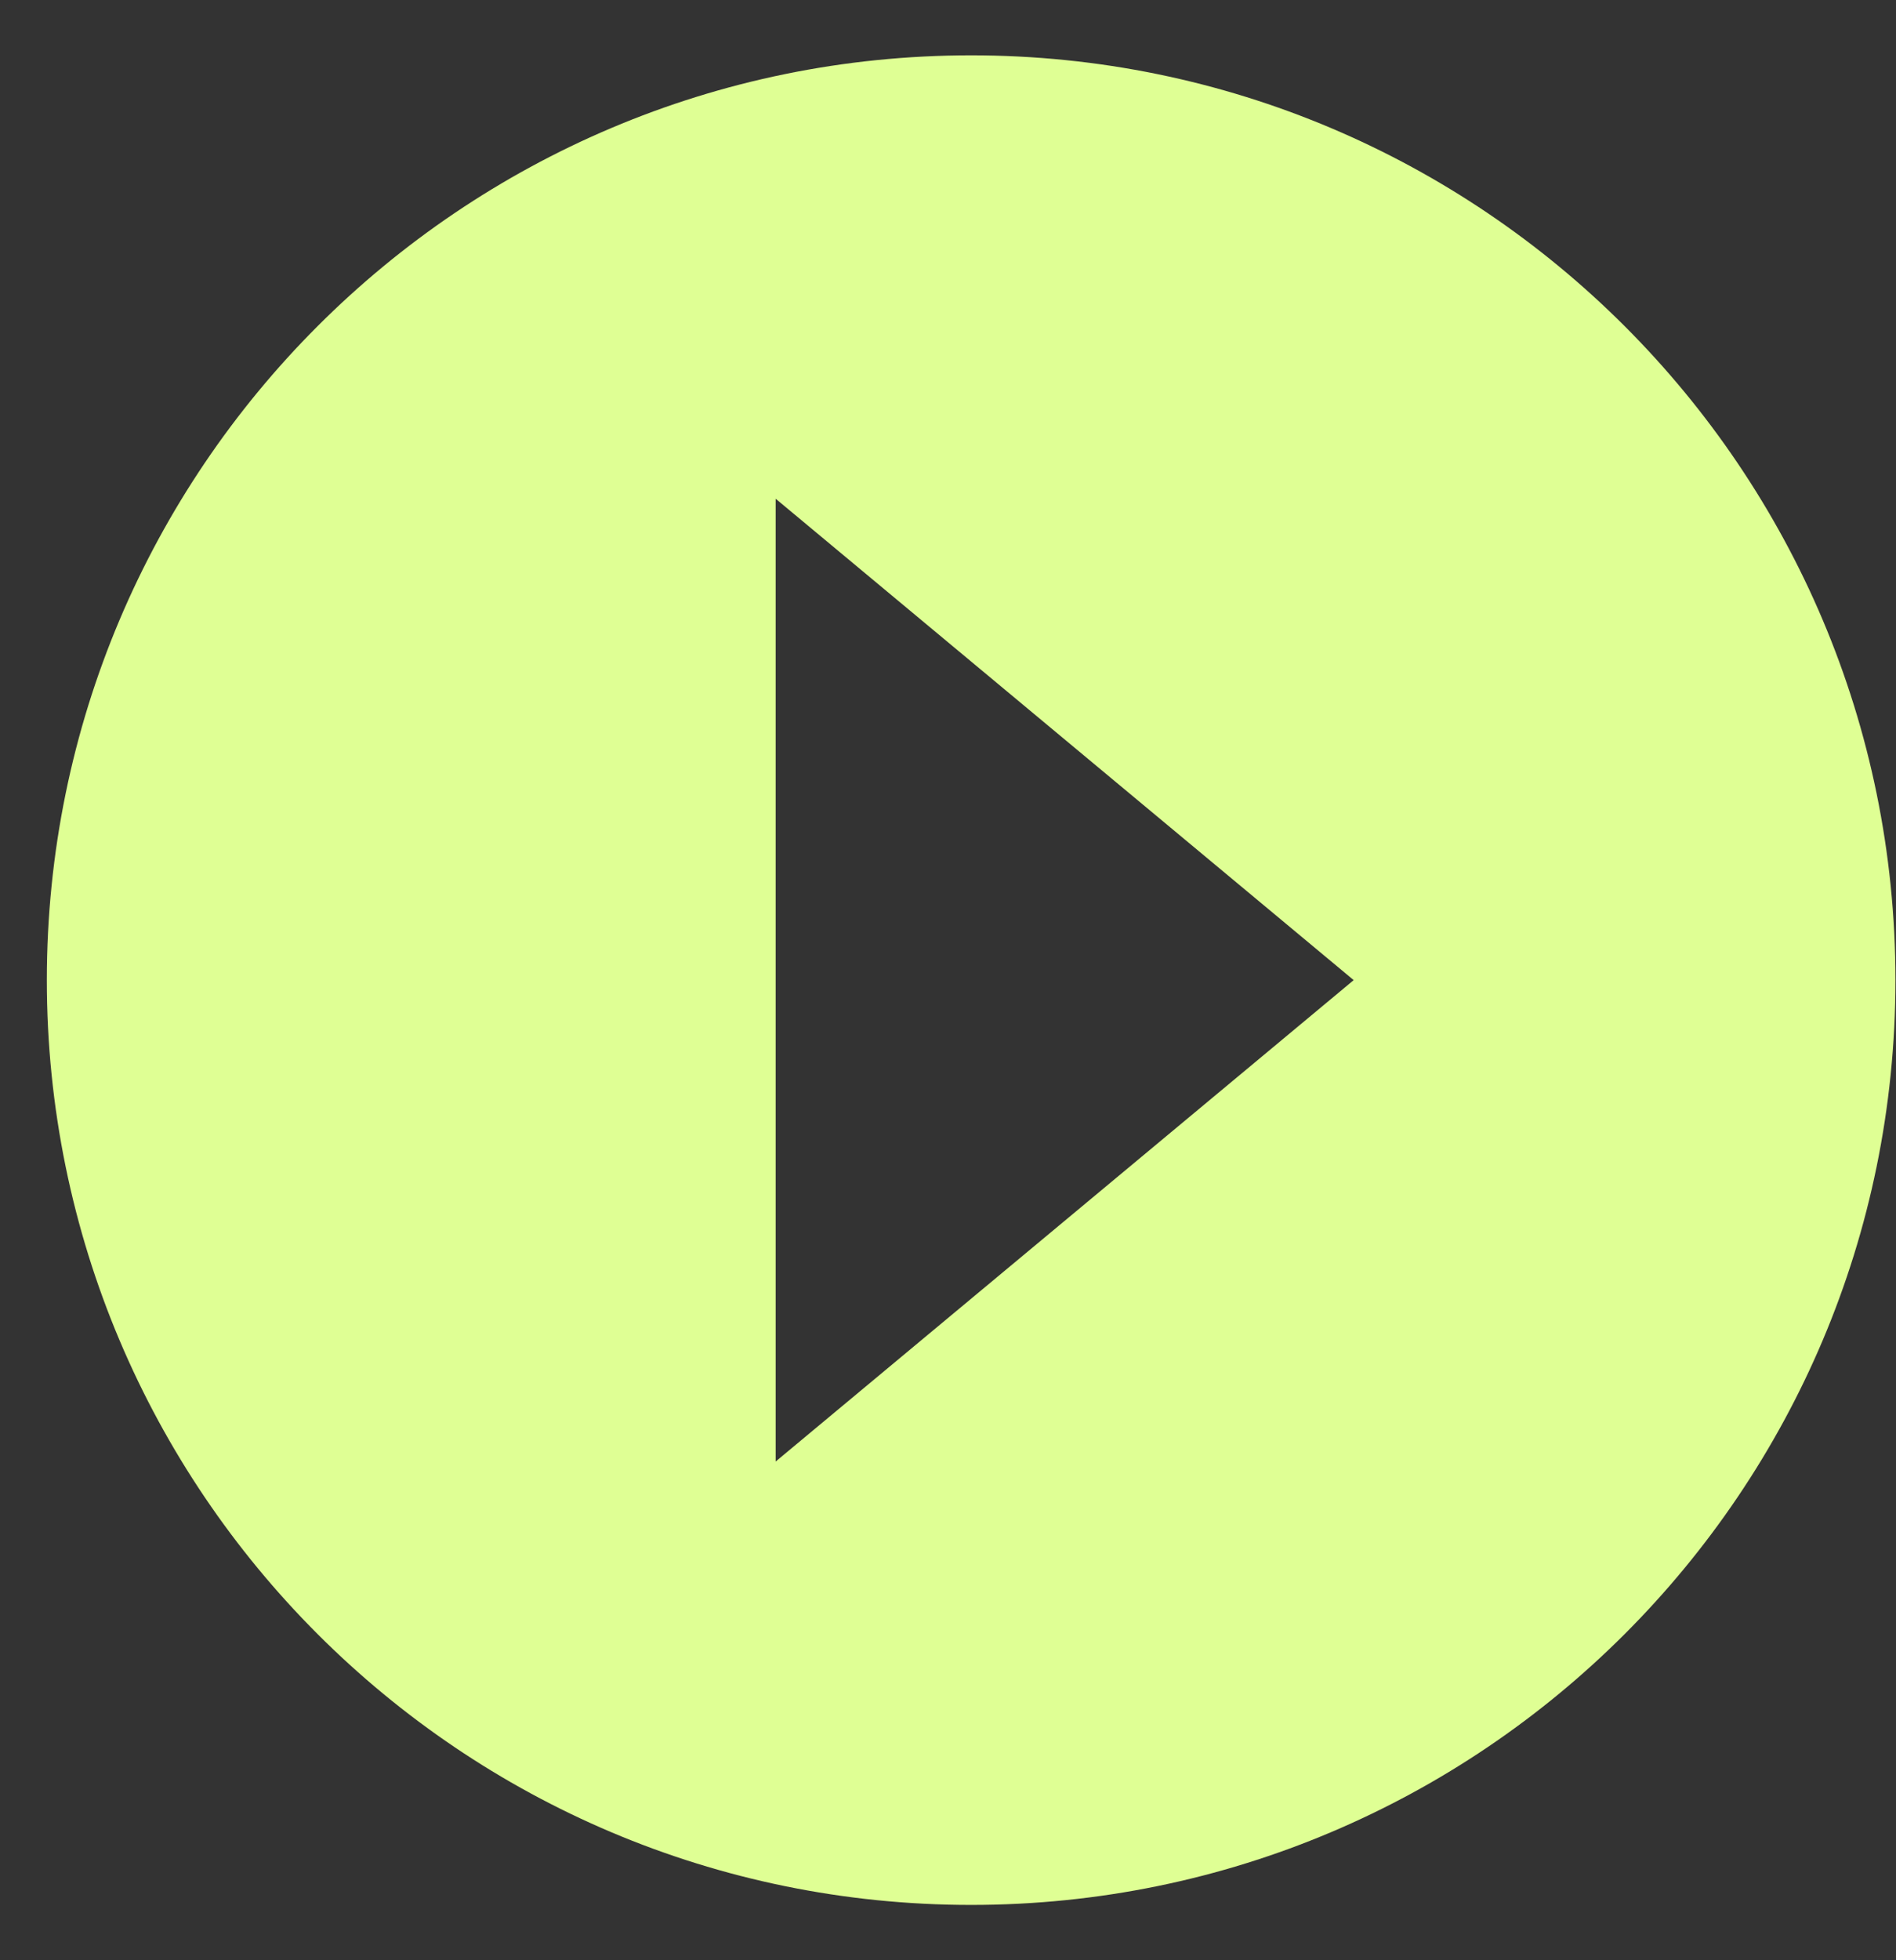 <svg width="30" height="31" viewBox="0 0 30 31" fill="none" xmlns="http://www.w3.org/2000/svg">
<rect x="0" y="0" width="30" height="31" fill="#333333" stroke="none"/>
<path d="M29.991 15.5C29.991 7.423 23.443 0.875 15.366 0.875C7.289 0.875 0.741 7.423 0.741 15.5C0.741 23.577 7.289 30.125 15.366 30.125C23.443 30.125 29.991 23.577 29.991 15.5ZM12.273 7.887L21.419 15.5L12.273 23.113V7.887Z" fill="#DFFF94"/>
</svg>
